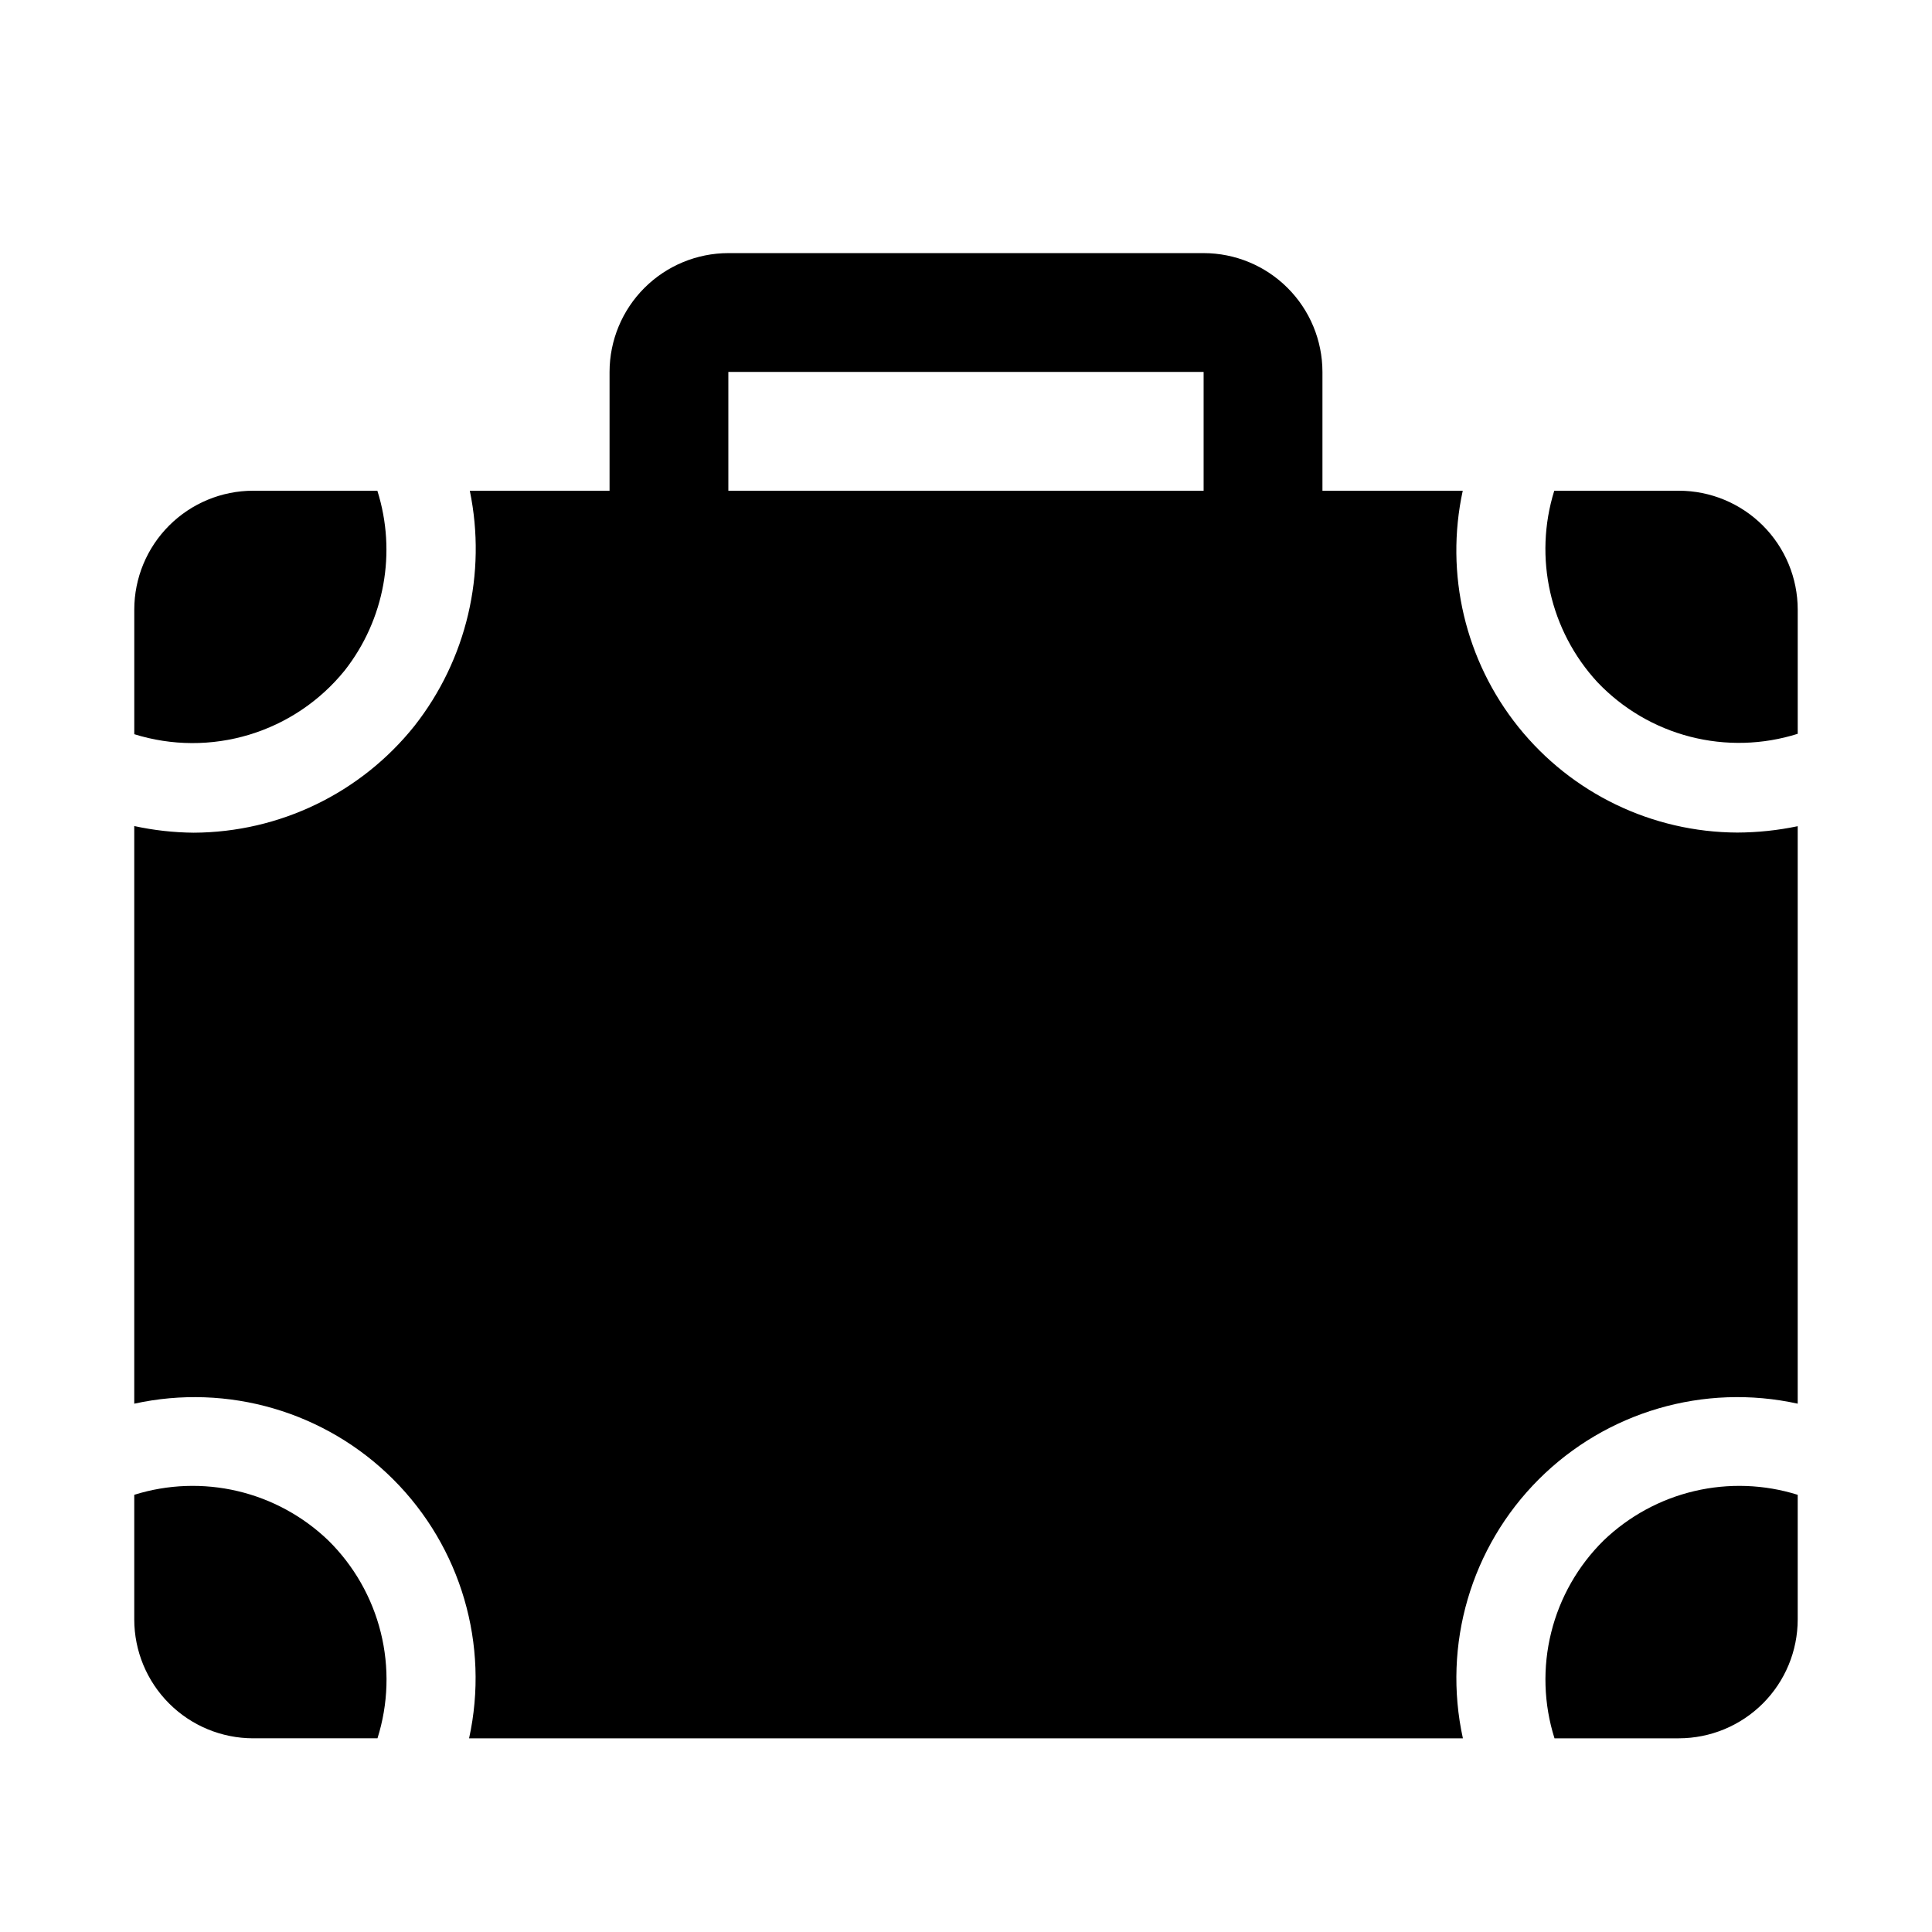 <?xml version="1.0" encoding="UTF-8"?>
<!-- Uploaded to: SVG Repo, www.svgrepo.com, Generator: SVG Repo Mixer Tools -->
<svg fill="#000000" width="800px" height="800px" version="1.1" viewBox="144 144 512 512" xmlns="http://www.w3.org/2000/svg">
 <g>
  <path d="m478.72 305.54h-157.44c-4.176 0-8.18-1.66-11.133-4.613s-4.609-6.957-4.609-11.133v-47.23c0.008-8.348 3.328-16.352 9.23-22.254 5.906-5.906 13.91-9.227 22.258-9.234h125.95c8.348 0.008 16.352 3.328 22.254 9.234 5.902 5.902 9.223 13.906 9.23 22.254v47.23c0 4.176-1.656 8.18-4.609 11.133-2.953 2.953-6.957 4.613-11.133 4.613zm-141.7-31.488h125.95v-31.488h-125.95z"/>
  <path d="m567.34 324.79c6.68 7.023 15.195 12.031 24.578 14.445 9.383 2.418 19.258 2.152 28.496-0.77v-32.93c-0.008-8.348-3.328-16.352-9.23-22.254-5.906-5.906-13.91-9.227-22.258-9.234h-33.031c-5.516 17.746-1.152 37.082 11.445 50.742z"/>
  <path d="m568.98 552.24c-6.789 6.691-11.602 15.129-13.898 24.379-2.301 9.254-1.996 18.961 0.875 28.051h32.965c8.348-0.012 16.352-3.332 22.258-9.234 5.902-5.902 9.223-13.906 9.23-22.254v-33.043c-8.867-2.777-18.324-3.117-27.371-0.988s-17.355 6.648-24.059 13.09z"/>
  <path d="m620.41 515.99v-153.04c-5.269 1.105-10.637 1.668-16.02 1.688-22.551-0.094-43.855-10.363-57.977-27.949-14.121-17.582-19.547-40.602-14.77-62.641h-263.14c4.535 21.938-0.844 44.758-14.695 62.359-14.215 17.785-35.719 28.176-58.488 28.266-5.293-0.047-10.566-0.637-15.742-1.762v153.08c24.801-5.453 50.672 2.106 68.633 20.059 17.961 17.949 25.539 43.816 20.102 68.621h263.37c-5.441-24.805 2.137-50.672 20.098-68.625 17.961-17.949 43.832-25.512 68.633-20.059z"/>
  <path d="m231.01 552.24c-6.703-6.441-15.012-10.961-24.059-13.09s-18.5-1.789-27.371 0.988v33.043c0.008 8.348 3.328 16.352 9.234 22.254 5.902 5.902 13.906 9.223 22.254 9.234h32.969c2.867-9.09 3.172-18.797 0.871-28.051-2.297-9.25-7.109-17.688-13.898-24.379z"/>
  <path d="m235.35 321.68c10.57-13.477 13.809-31.301 8.652-47.633h-32.93c-8.348 0.008-16.352 3.328-22.254 9.234-5.906 5.902-9.227 13.906-9.234 22.254v33.035c9.918 3.098 20.535 3.141 30.48 0.129 9.941-3.012 18.754-8.941 25.285-17.02z"/>
 </g>
</svg>